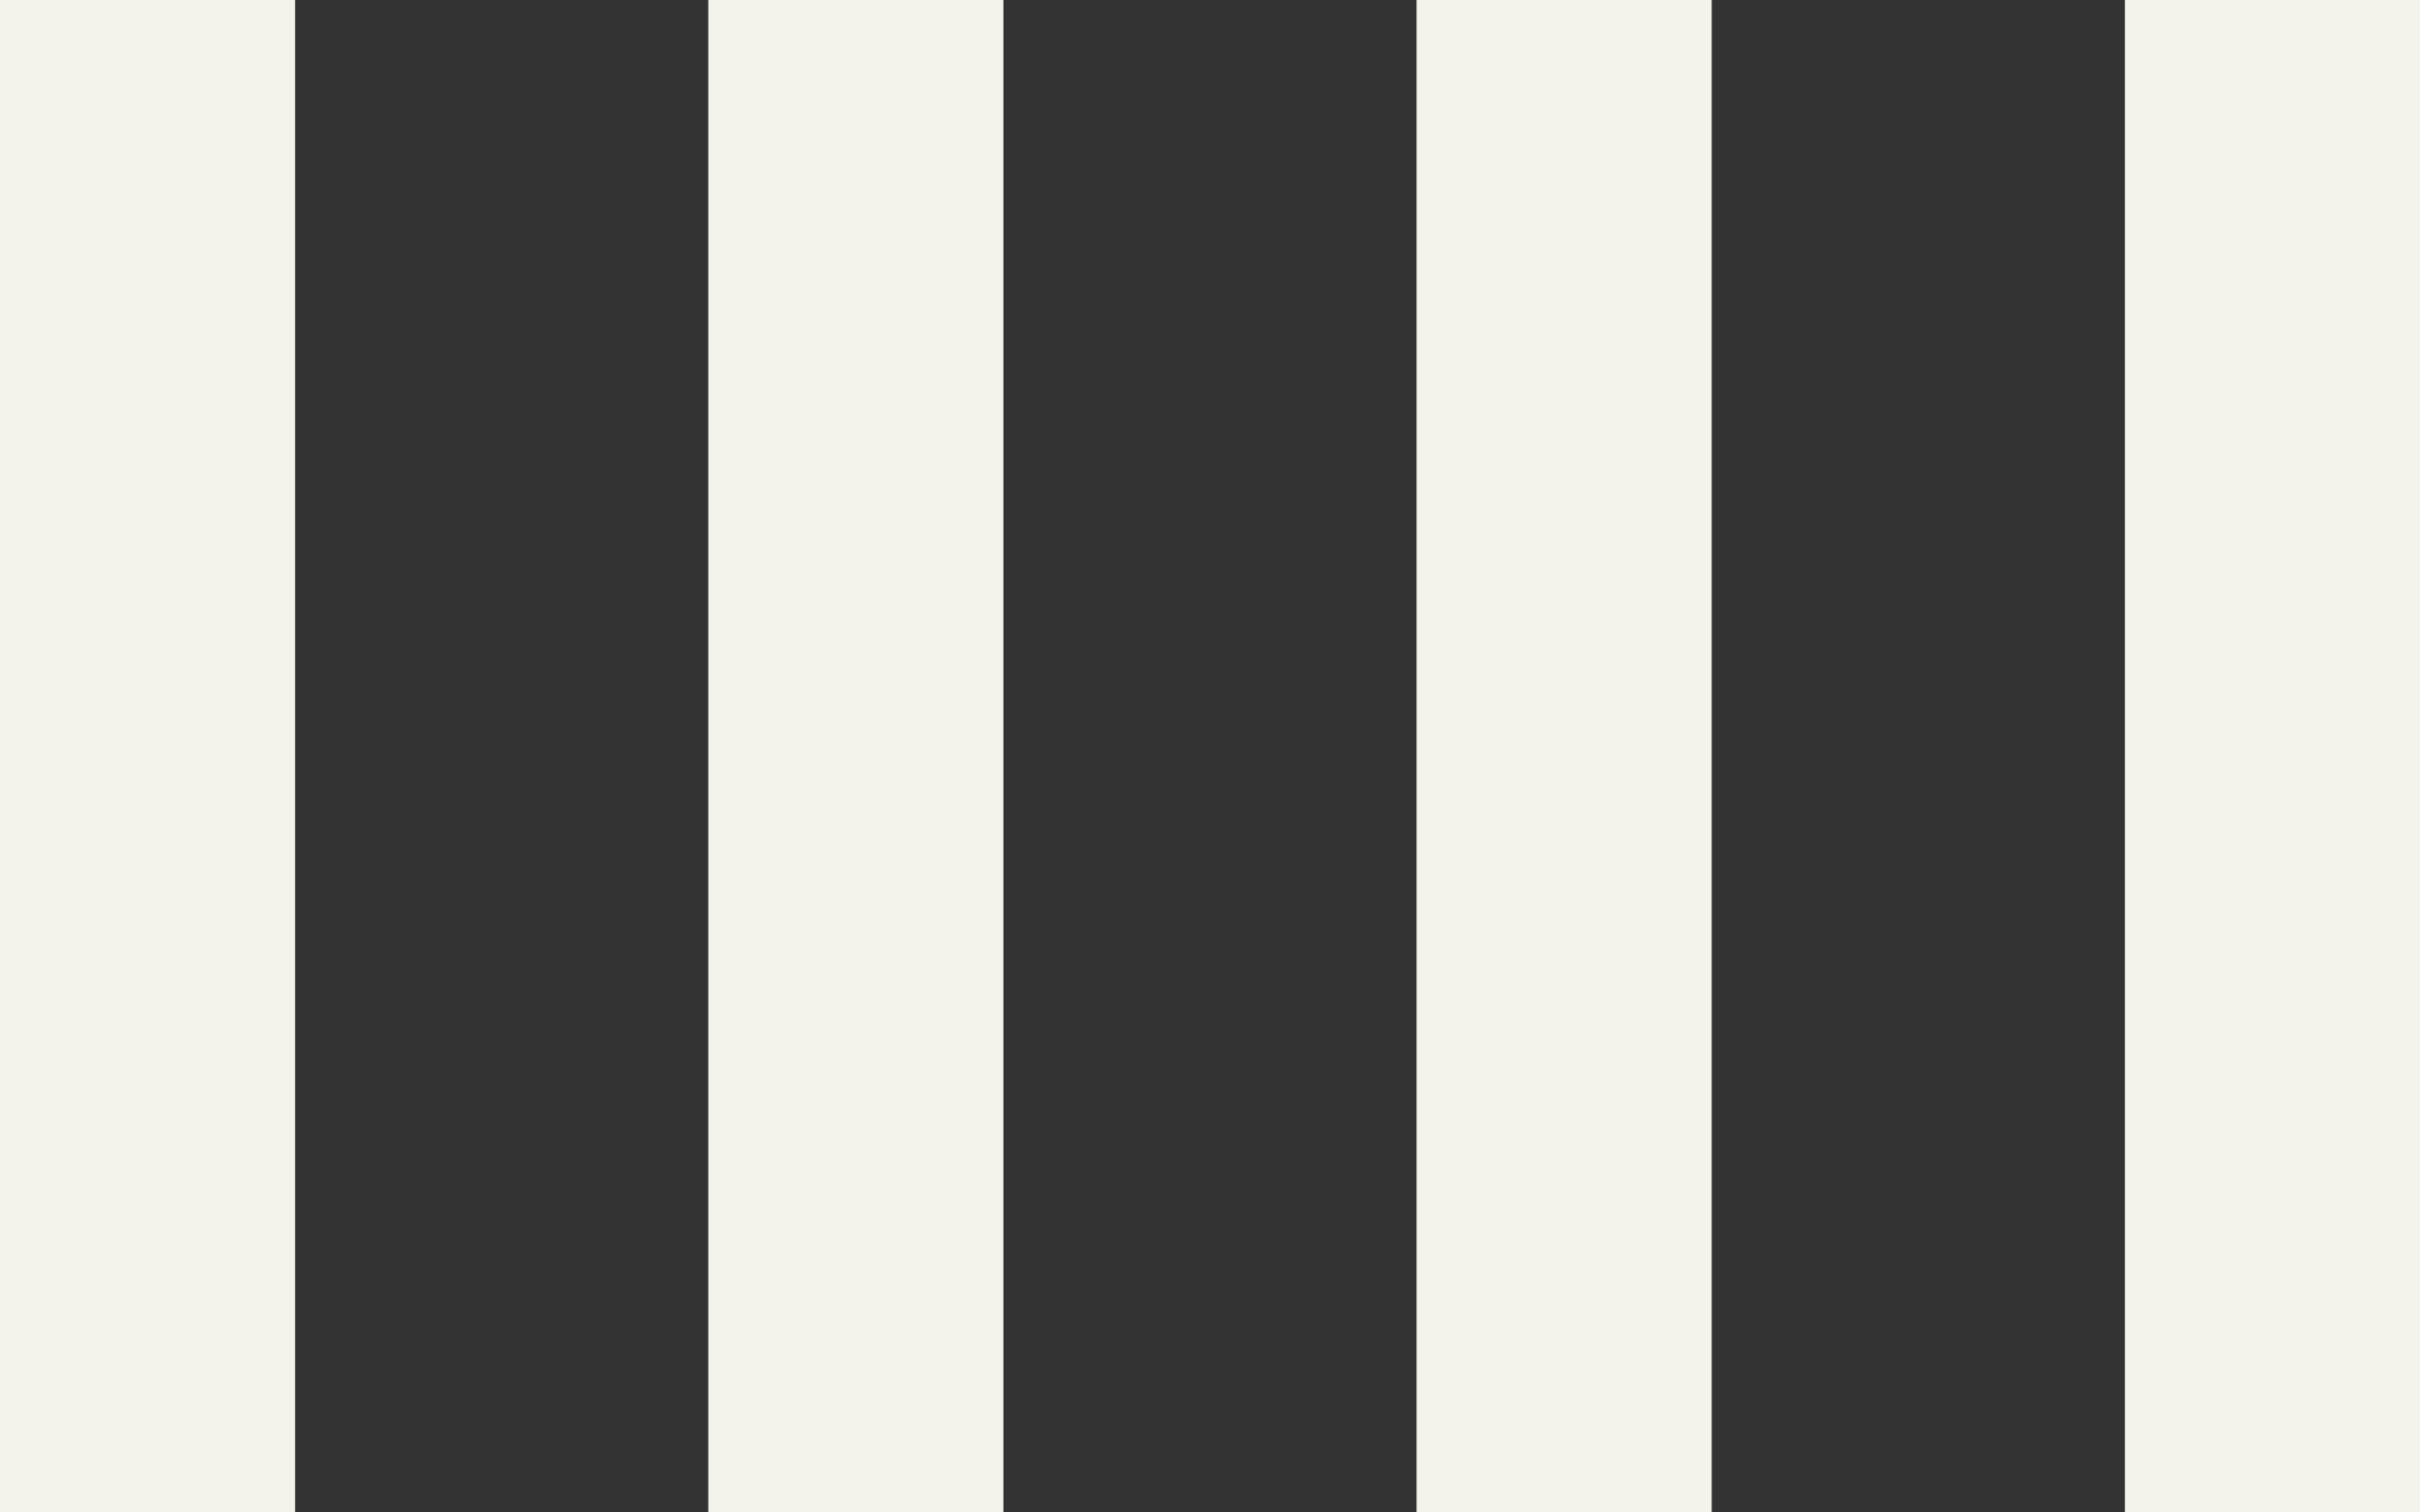 <svg width="320" height="200" viewBox="0 0 320 200" fill="none" xmlns="http://www.w3.org/2000/svg">
<rect x="0" y="0" width="320" height="200" fill="#333333" stroke="none"/>
<rect width="39.024" height="200" fill="#F3F2EB"/>
<rect x="93.658" width="39.024" height="200" fill="#F3F2EB"/>
<rect x="187.317" width="39.024" height="200" fill="#F3F2EB"/>
<rect x="280.976" width="39.024" height="200" fill="#F3F2EB"/>
</svg>
